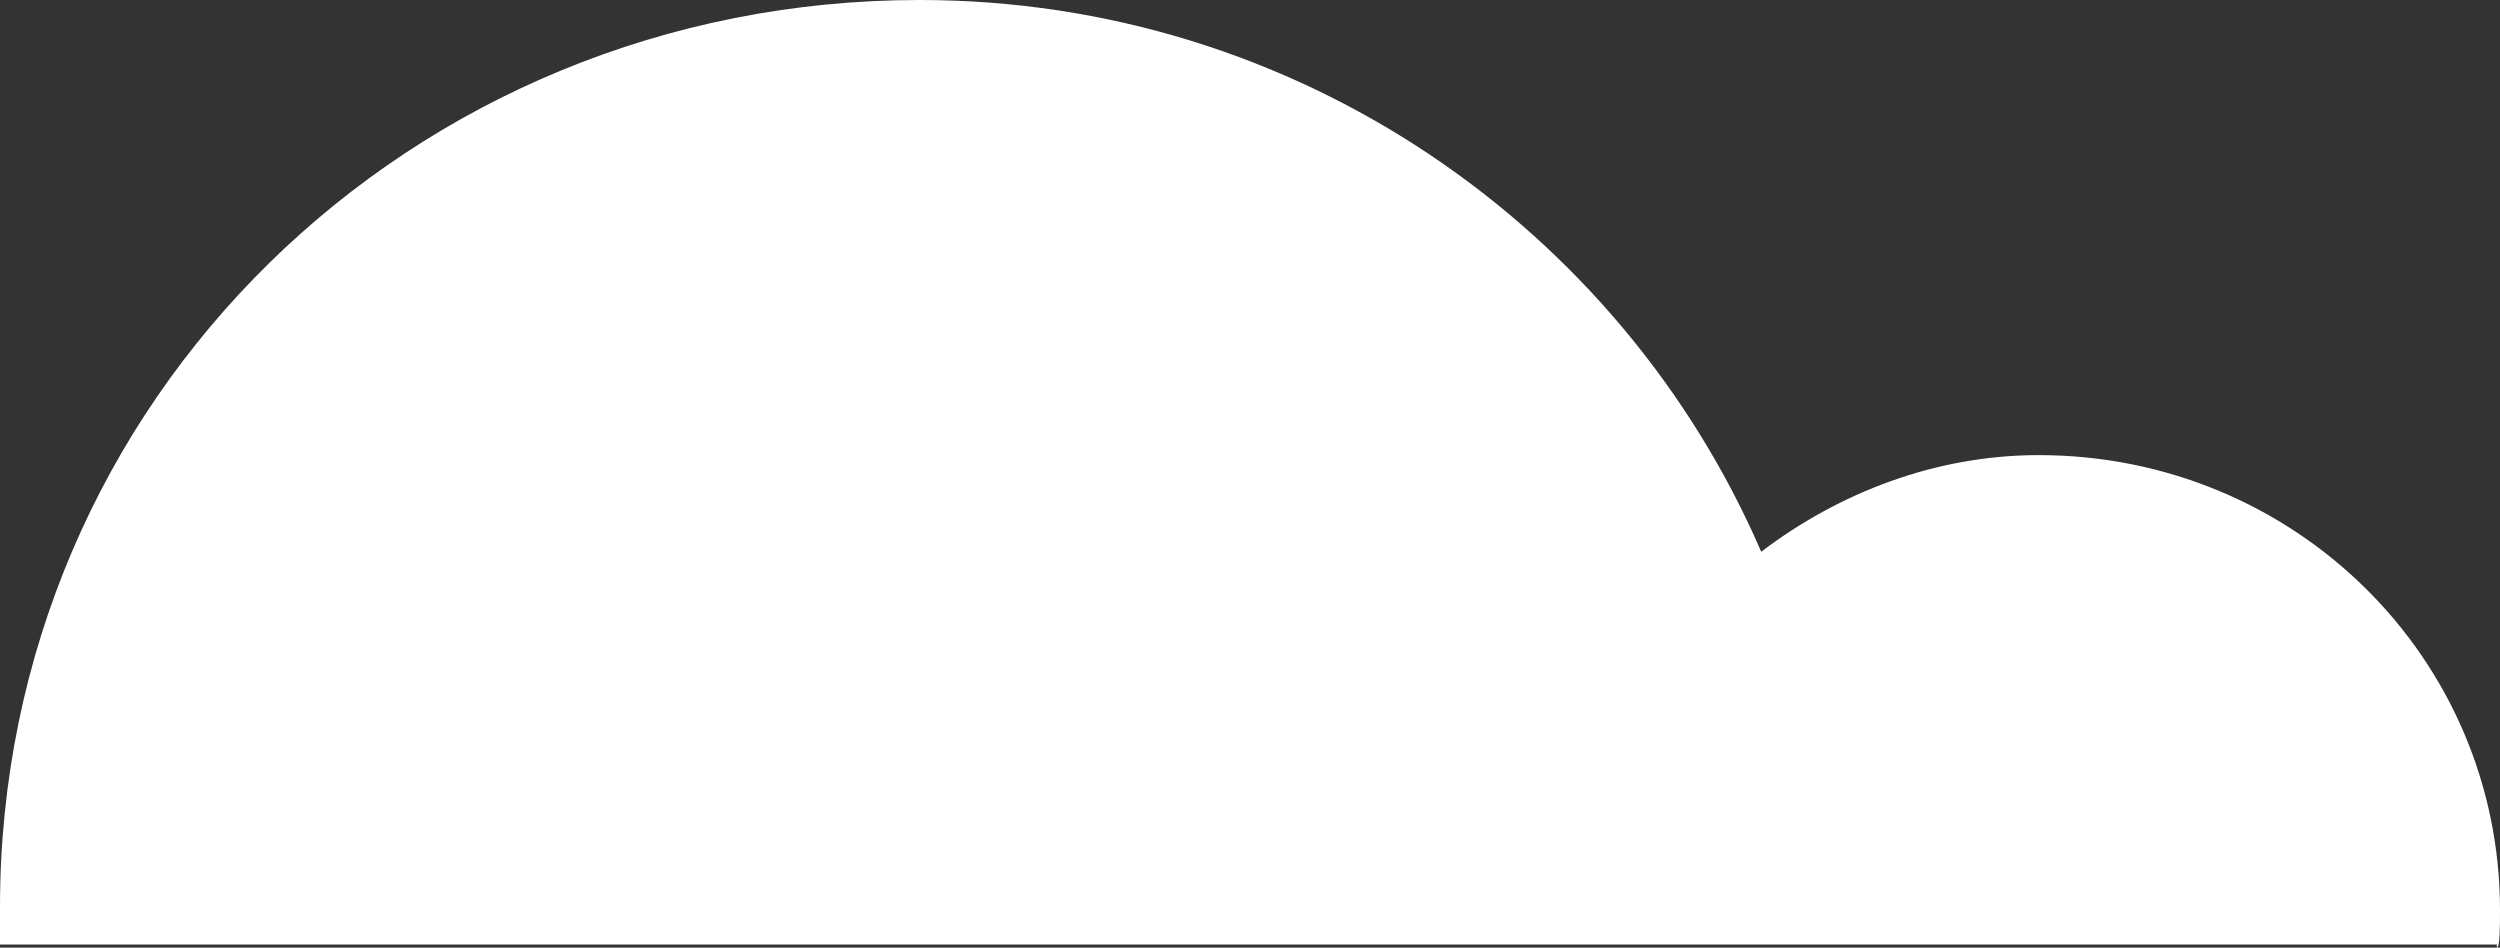 <?xml version="1.0" encoding="utf-8"?>
<!-- Generator: Adobe Illustrator 17.1.0, SVG Export Plug-In . SVG Version: 6.00 Build 0)  -->
<!DOCTYPE svg PUBLIC "-//W3C//DTD SVG 1.1//EN" "http://www.w3.org/Graphics/SVG/1.1/DTD/svg11.dtd">
<svg version="1.1" id="Layer_1" xmlns="http://www.w3.org/2000/svg" xmlns:xlink="http://www.w3.org/1999/xlink" x="0px" y="0px"
	 width="80.2px" height="30.4px" viewBox="0 0 80.2 30.4" style="enable-background:new 0 0 80.2 30.4;" xml:space="preserve">
<rect x="0" y="0" width="80.2" height="30.4" fill="#333333" stroke="none"/>
<path style="fill:#FFFFFF;" d="M80.1,30.4c0.1,0,0.1-0.7,0.1-1.2c0-8.1-6.6-14.6-14.8-14.6c-3.3,0-6.4,1.2-8.9,3.1
	C52,7.3,41.6,0,29.5,0C13.2,0,0,12.8,0,29.1c0,0.5,0,1.2,0,1.2H80.1z"/>
</svg>
